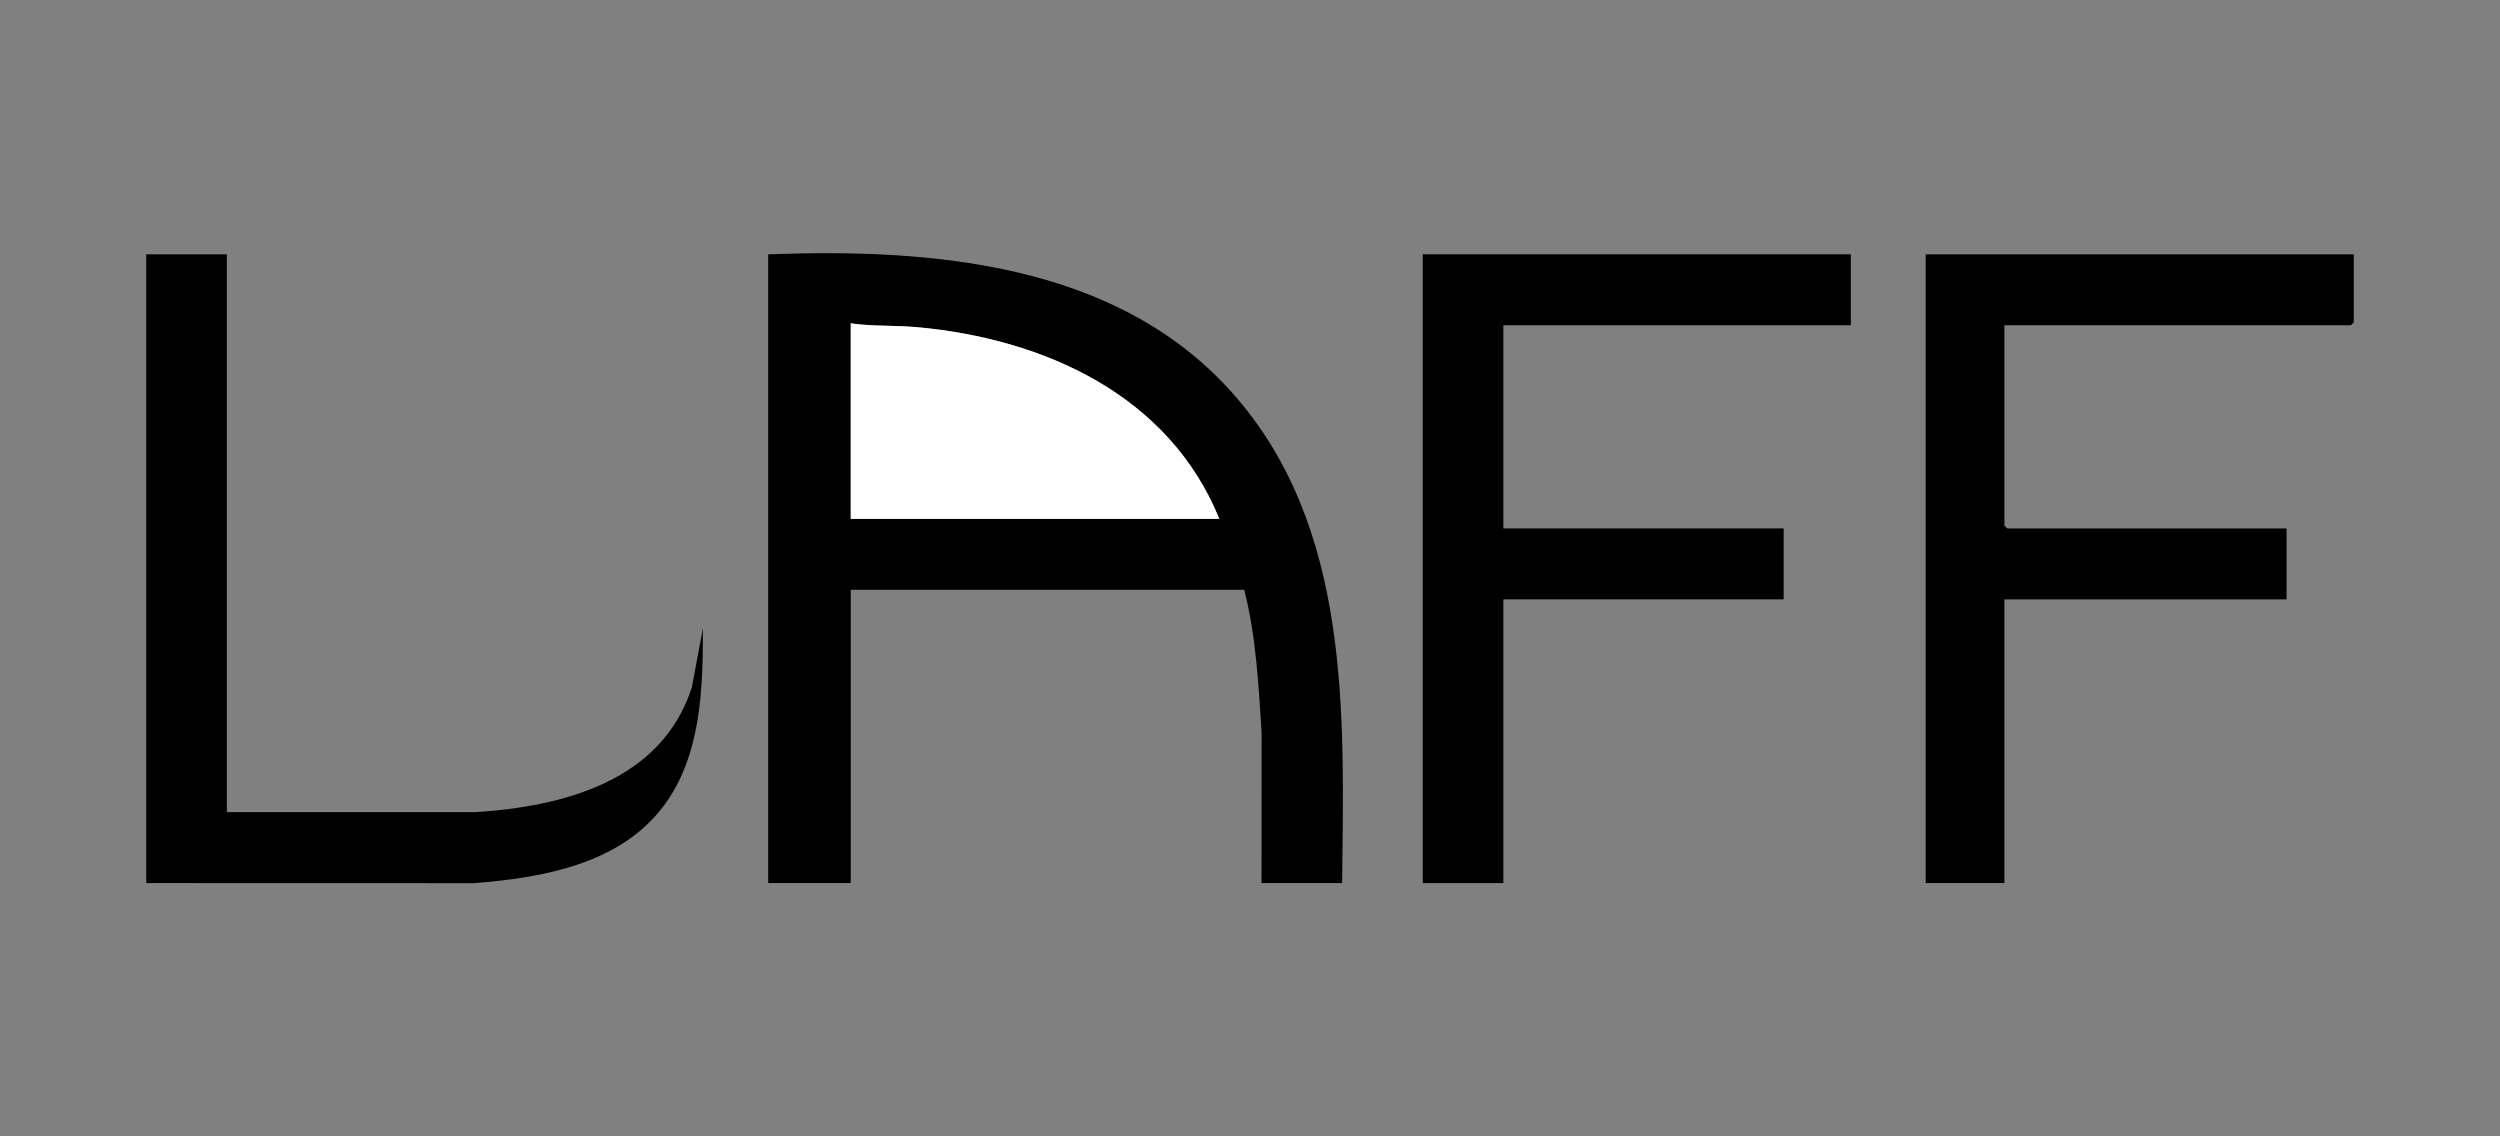 <?xml version="1.0" encoding="UTF-8"?>
<svg id="Layer_1" xmlns="http://www.w3.org/2000/svg" version="1.1" viewBox="0 0 1900.8 864">
  <rect x="0" y="0" width="1900.8" height="864" fill="#808080" stroke="none"/>
  <!-- Generator: Adobe Illustrator 29.5.1, SVG Export Plug-In . SVG Version: 2.1.0 Build 141)  -->
  <defs>
    <style>
      .st0 {
        fill: #fff;
      }
    </style>
  </defs>
  <path d="M1020.46,671.43h-61.3l.06-114.48c-2.35-36.31-4.18-73.03-13.2-108.53h-299.19v223h-62.76V193.36c124.52-4.6,264.48,6.52,352.49,104.92,91.05,101.8,85.28,244.72,83.9,373.15ZM927.05,394.5c-38.23-94.18-133.35-136.97-229.88-145.75-16.81-1.53-33.94-.52-50.34-2.92v148.67h280.22Z"/>
  <polygon points="1407.22 193.36 1407.22 247.29 1143.05 247.29 1143.05 401.78 1356.14 401.78 1356.14 455.71 1143.05 455.71 1143.05 671.43 1081.75 671.43 1081.75 193.36 1407.22 193.36"/>
  <polygon points="1789.6 193.36 1789.6 245.1 1787.42 247.29 1523.98 247.29 1523.98 399.6 1526.17 401.78 1738.52 401.78 1738.52 455.71 1523.98 455.71 1523.98 671.43 1464.14 671.43 1464.14 193.36 1789.6 193.36"/>
  <path d="M172.49,193.36v424.14h188.99c67.16-4.27,141.9-23.88,164.59-95.09l8.36-44.83c.08,46.11-1.27,97.21-30.03,135.42-33.26,44.19-92.2,54.46-144.29,58.5l-248.91-.07V193.36h61.3Z"/>
  <path class="st0" d="M927.05,394.5h-280.22v-148.67c16.4,2.41,33.54,1.4,50.34,2.92,96.53,8.77,191.65,51.56,229.88,145.75Z"/>
</svg>